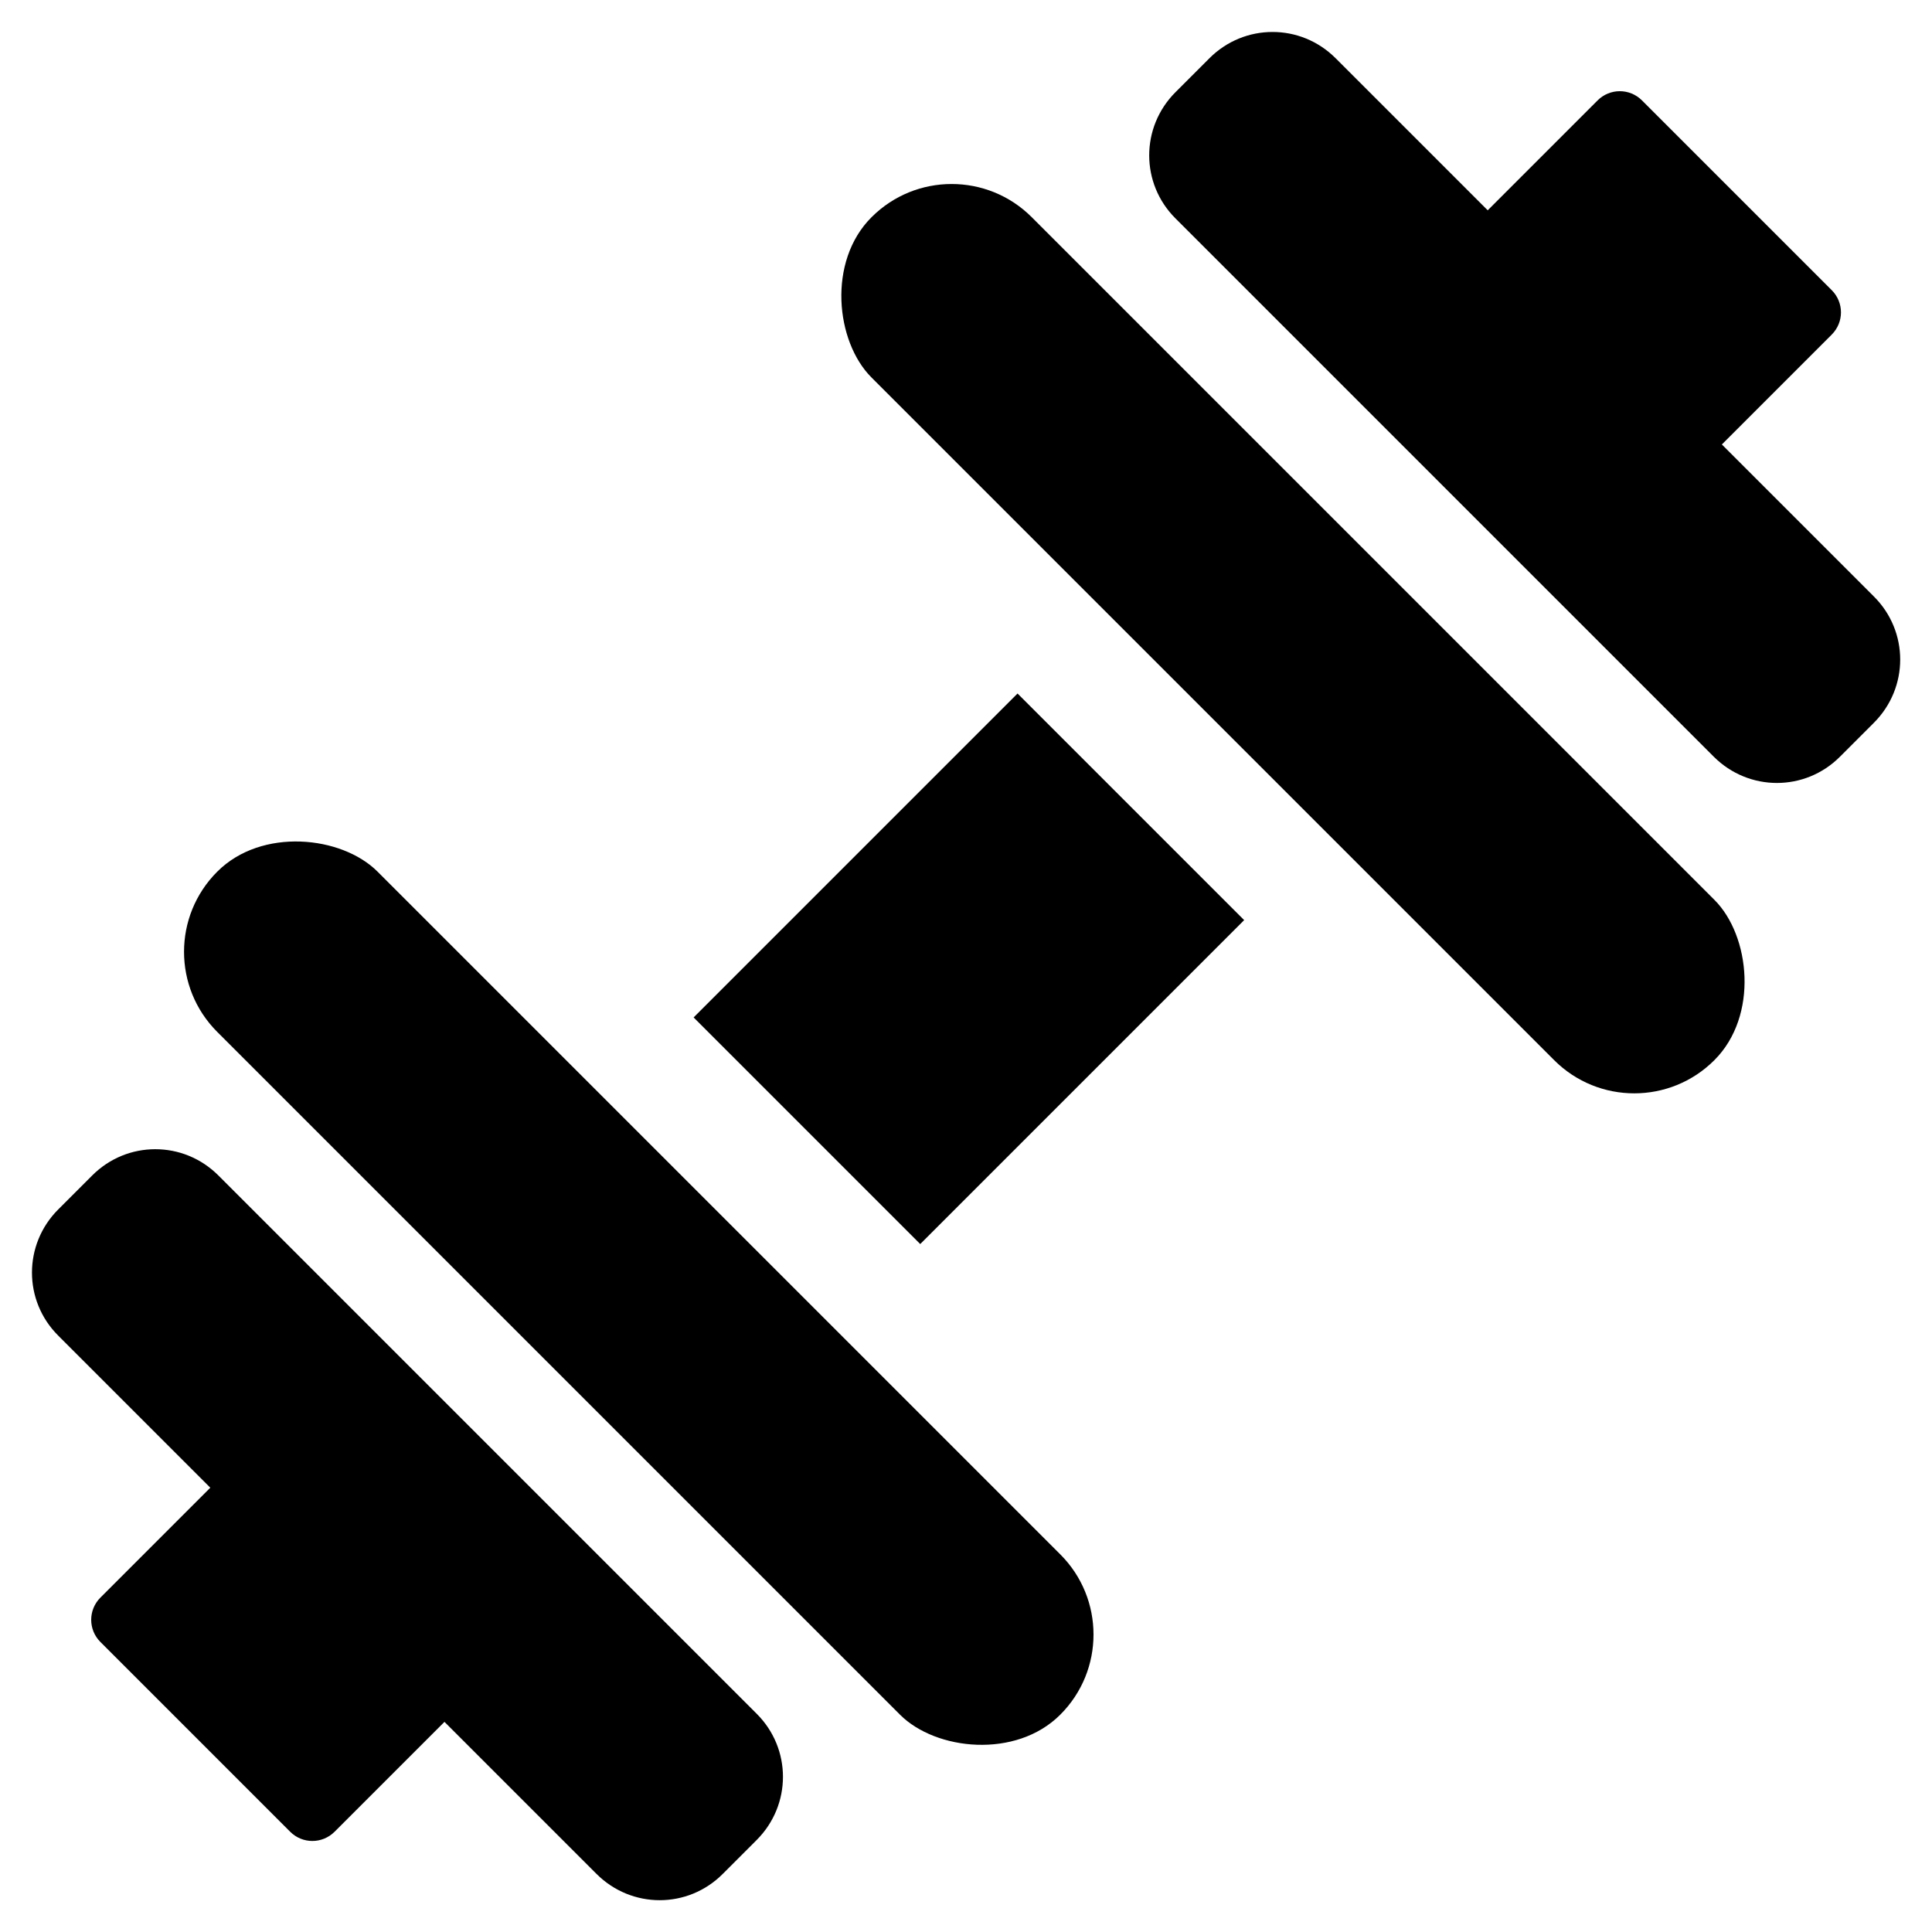 <svg width="45" height="45" version="1.1" viewBox="0 0 11.906 11.906" xmlns="http://www.w3.org/2000/svg"><title>Paris Hotel Gym And Fitness Centre</title><g stroke-linecap="round" stroke-linejoin="round" stroke-width="15"><rect transform="rotate(-45)" x="-3.55" y="4.745" width="1.397" height="7.347" ry=".698" stop-color="#000000"/><path d="m0.957 7.082c-0.141 0-0.281 0.054-0.389 0.162l-0.209 0.209c-0.216 0.216-0.216 0.563 0 0.778l0.937 0.937-0.677 0.677c-0.076 0.076-0.076 0.198 0 0.274l1.169 1.169c0.076 0.076 0.198 0.076 0.274 0l0.677-0.677 0.937 0.937c0.216 0.216 0.563 0.216 0.778 0l0.209-0.209c0.216-0.216 0.216-0.563 0-0.778l-3.317-3.317c-0.108-0.108-0.248-0.162-0.389-0.162z" stop-color="#000000"/><rect transform="rotate(-45)" x="-1.411" y="7.456" width="2.823" height="1.975" ry="0" stop-color="#000000"/><rect transform="matrix(-.707 .707 .707 .707 0 0)" x="-3.55" y="4.745" width="1.397" height="7.347" ry=".698" stop-color="#000000"/><path d="m7.842 0.197c-0.141 0-0.281 0.054-0.389 0.162l-0.209 0.209c-0.216 0.216-0.216 0.563 0 0.778l3.317 3.317c0.216 0.216 0.563 0.216 0.778 0l0.209-0.209c0.216-0.216 0.216-0.563 0-0.778l-0.937-0.937 0.677-0.677c0.076-0.076 0.076-0.198 0-0.274l-1.169-1.169c-0.076-0.076-0.198-0.076-0.274 0l-0.677 0.677-0.937-0.937c-0.108-0.108-0.248-0.162-0.389-0.162z" stop-color="#000000"/></g></svg>
